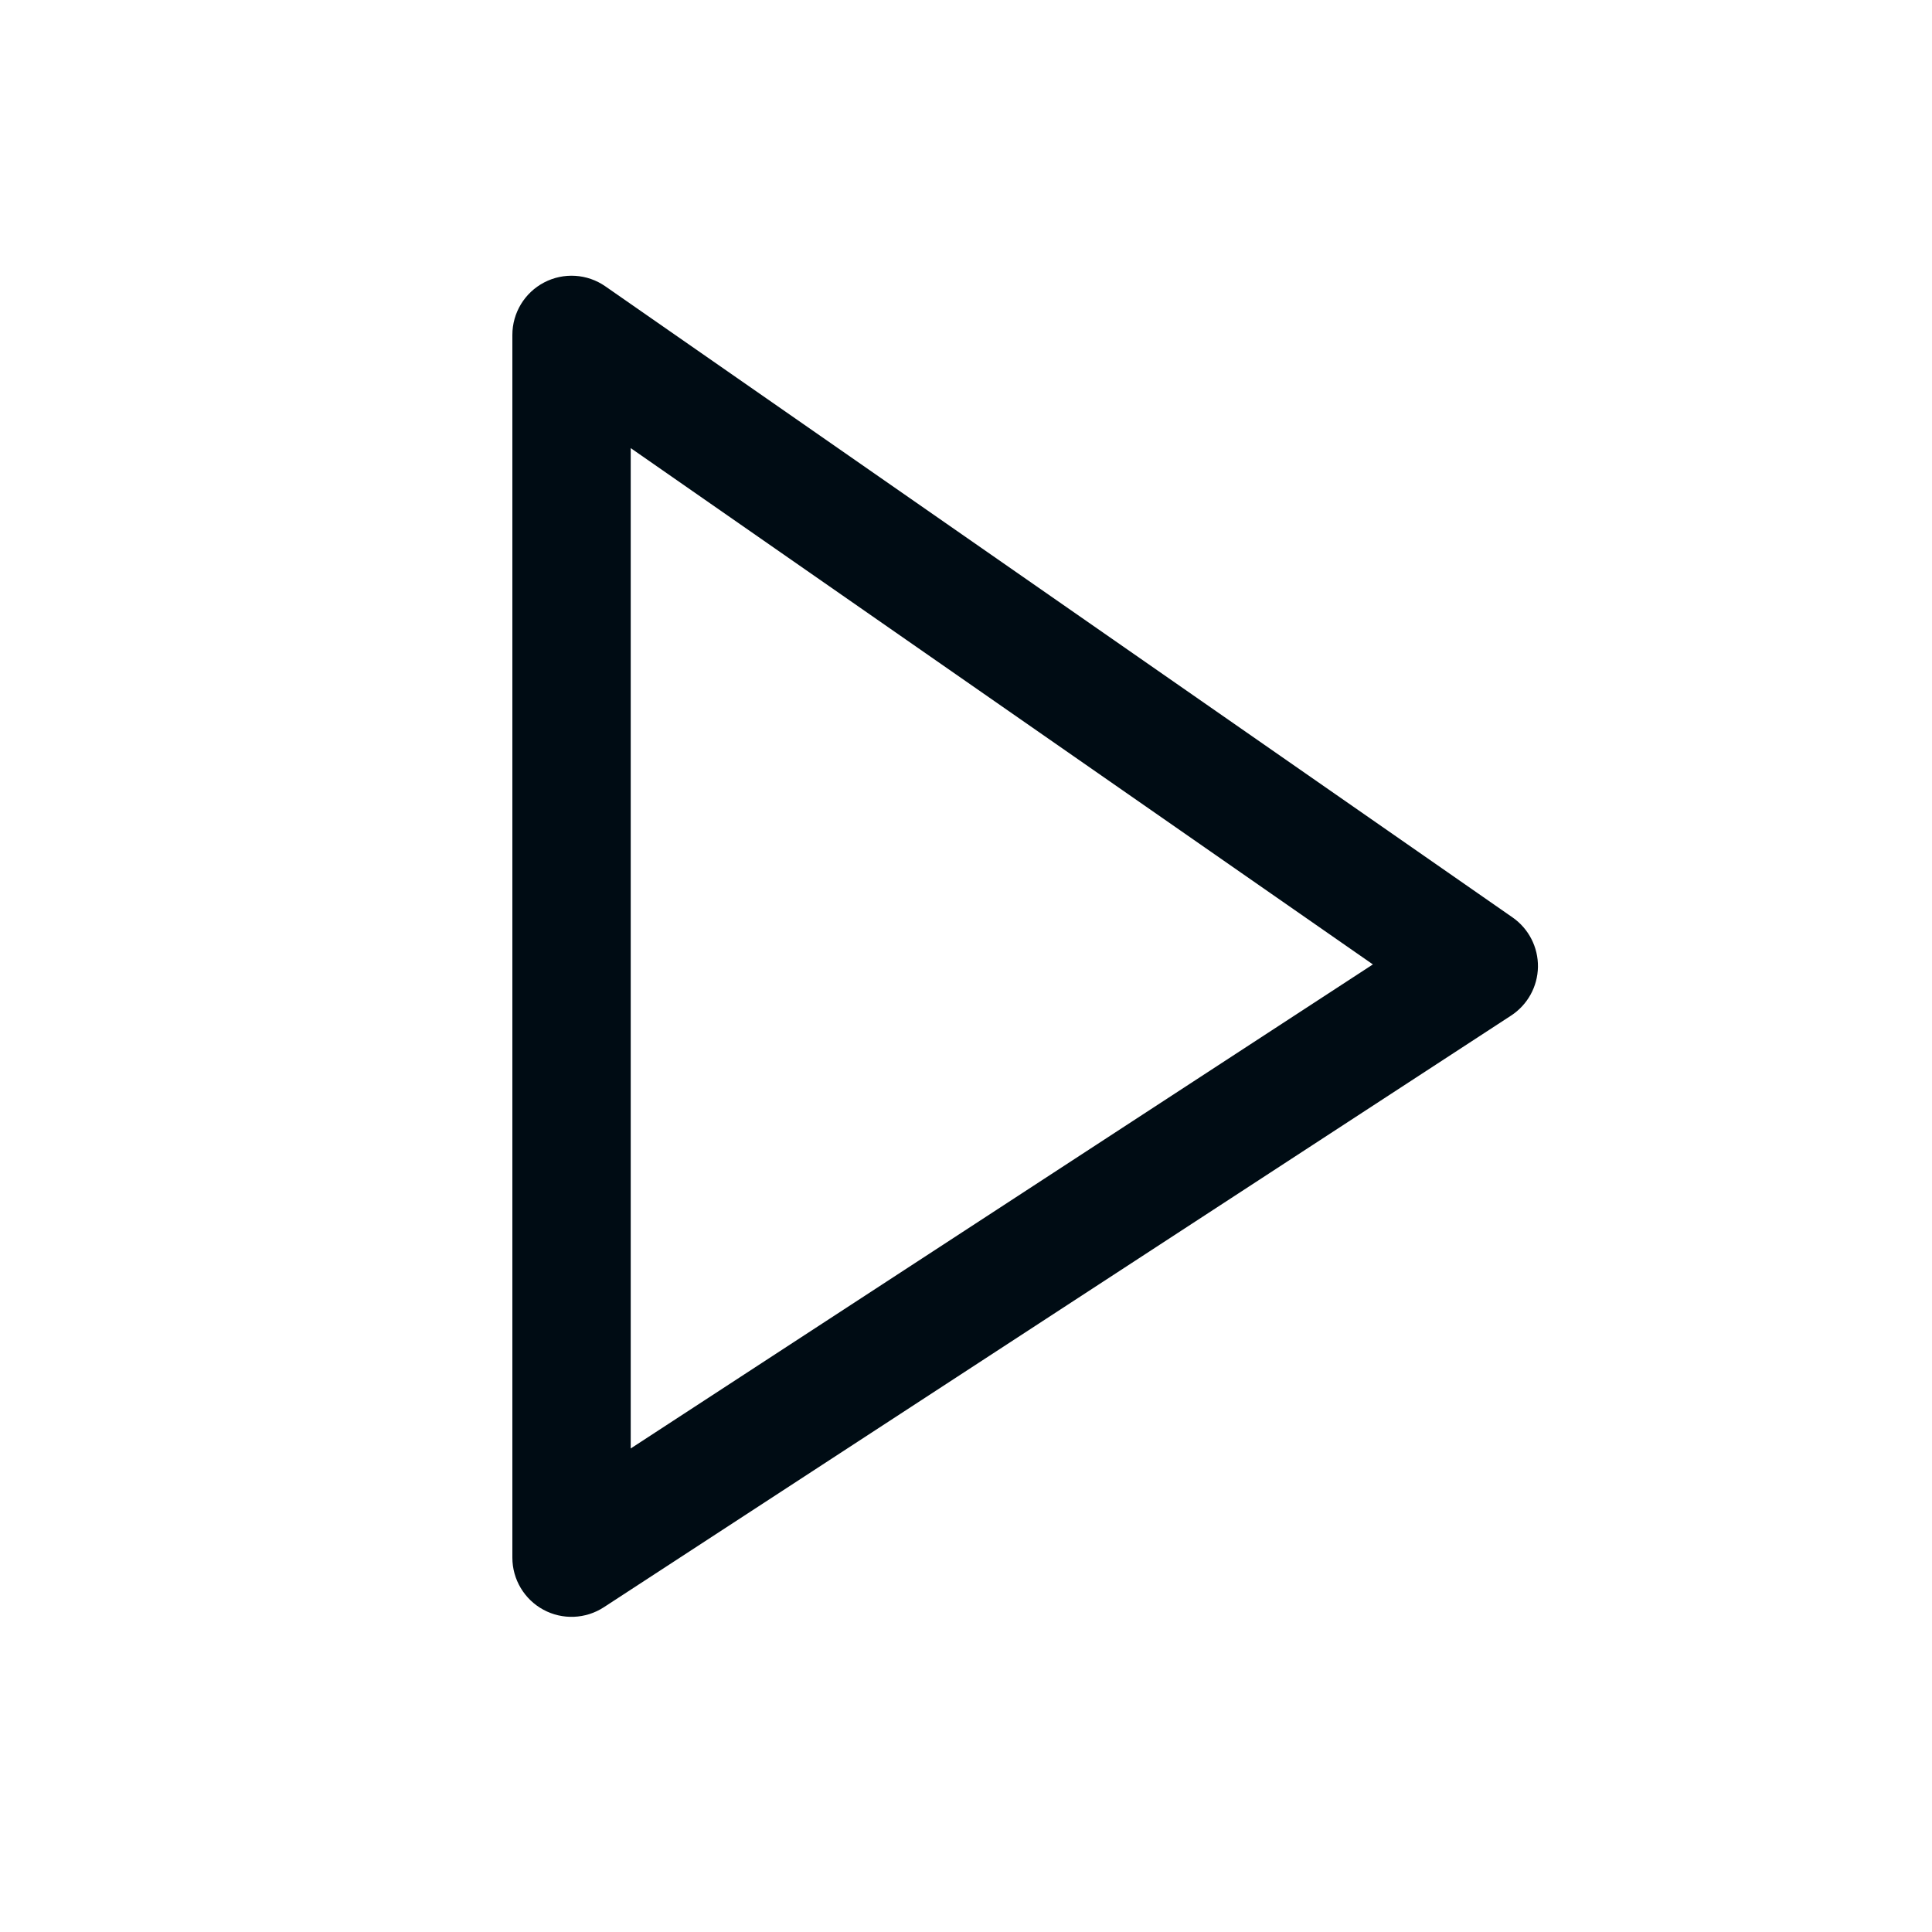 <svg width="50" height="50" viewBox="0 0 50 50" fill="none" xmlns="http://www.w3.org/2000/svg">
<path fill-rule="evenodd" clip-rule="evenodd" d="M14.082 7.31C14.588 7.046 15.198 7.084 15.666 7.41L39.145 23.743C39.563 24.034 39.809 24.514 39.802 25.023C39.794 25.532 39.534 26.004 39.107 26.283L15.628 41.595C15.157 41.902 14.556 41.927 14.062 41.659C13.568 41.391 13.26 40.874 13.26 40.313V8.667C13.26 8.097 13.577 7.574 14.082 7.31ZM16.323 11.597V37.486L35.53 24.959L16.323 11.597Z" fill="#000C14"/>
</svg>

